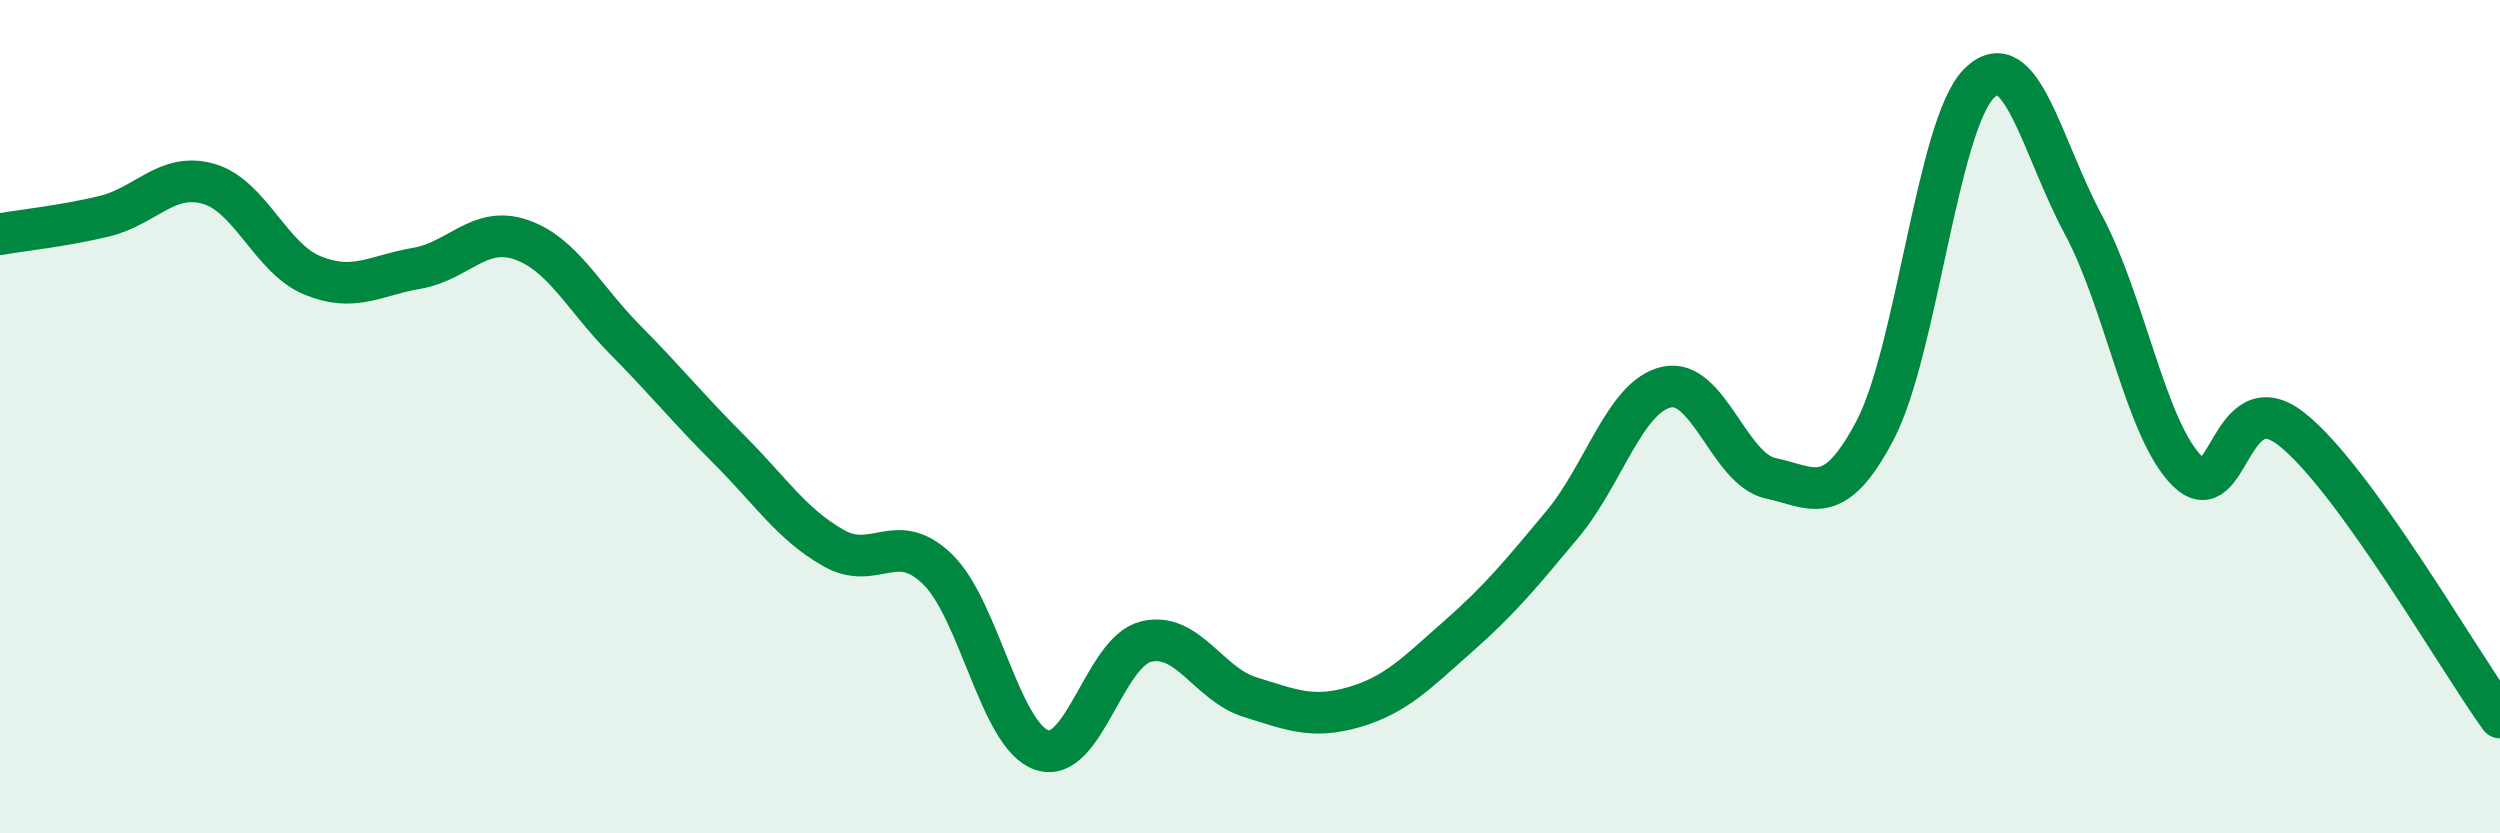 
    <svg width="60" height="20" viewBox="0 0 60 20" xmlns="http://www.w3.org/2000/svg">
      <path
        d="M 0,5.62 C 0.5,5.53 1.5,5.43 2.5,5.19 C 3.5,4.95 4,4.13 5,4.41 C 6,4.69 6.5,6.2 7.5,6.61 C 8.5,7.02 9,6.61 10,6.44 C 11,6.27 11.5,5.41 12.5,5.75 C 13.5,6.09 14,7.14 15,8.15 C 16,9.16 16.5,9.79 17.5,10.79 C 18.5,11.79 19,12.58 20,13.15 C 21,13.72 21.5,12.69 22.5,13.66 C 23.5,14.63 24,17.65 25,18 C 26,18.35 26.5,15.65 27.5,15.4 C 28.5,15.15 29,16.42 30,16.73 C 31,17.04 31.5,17.26 32.5,16.97 C 33.5,16.68 34,16.15 35,15.27 C 36,14.39 36.5,13.78 37.5,12.58 C 38.5,11.38 39,9.51 40,9.29 C 41,9.07 41.5,11.27 42.5,11.48 C 43.5,11.69 44,12.23 45,10.33 C 46,8.43 46.5,2.99 47.5,2 C 48.5,1.01 49,3.53 50,5.39 C 51,7.25 51.5,10.33 52.5,11.31 C 53.5,12.29 53.5,9.12 55,10.3 C 56.5,11.48 59,15.84 60,17.22L60 20L0 20Z"
        fill="#008740"
        opacity="0.1"
        stroke-linecap="round"
        stroke-linejoin="round"
      />
      <path
        d="M 0,5.62 C 0.5,5.53 1.5,5.43 2.5,5.19 C 3.5,4.95 4,4.13 5,4.41 C 6,4.69 6.5,6.2 7.5,6.61 C 8.5,7.02 9,6.61 10,6.44 C 11,6.27 11.5,5.41 12.5,5.75 C 13.5,6.09 14,7.14 15,8.15 C 16,9.16 16.5,9.79 17.5,10.79 C 18.5,11.79 19,12.58 20,13.15 C 21,13.72 21.5,12.69 22.5,13.66 C 23.5,14.63 24,17.65 25,18 C 26,18.35 26.5,15.65 27.5,15.4 C 28.5,15.15 29,16.42 30,16.73 C 31,17.04 31.5,17.26 32.5,16.97 C 33.5,16.68 34,16.15 35,15.27 C 36,14.39 36.5,13.78 37.5,12.58 C 38.5,11.38 39,9.51 40,9.29 C 41,9.07 41.5,11.27 42.5,11.48 C 43.5,11.69 44,12.23 45,10.33 C 46,8.43 46.5,2.99 47.5,2 C 48.5,1.01 49,3.53 50,5.39 C 51,7.25 51.5,10.33 52.5,11.31 C 53.5,12.29 53.5,9.12 55,10.3 C 56.5,11.48 59,15.84 60,17.22"
        stroke="#008740"
        stroke-width="1"
        fill="none"
        stroke-linecap="round"
        stroke-linejoin="round"
      />
    </svg>
  